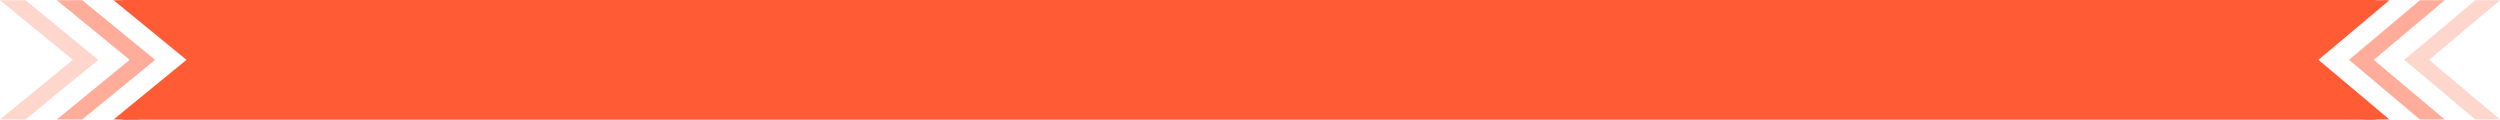 <svg xmlns="http://www.w3.org/2000/svg" width="999" height="47.824" viewBox="0 0 999 47.824">
  <g id="Group_119391" data-name="Group 119391" transform="translate(-455.632 -1057.773)">
    <g id="Group_119209" data-name="Group 119209" transform="translate(455.632 1057.773)">
      <path id="Path_4341" data-name="Path 4341" d="M569.438,123.338l-29.123,23.82h10.173l29.124-23.82-29.124-23.82H540.315Z" transform="translate(-494.918 -99.426)" fill="#ff5c35"/>
      <path id="Path_5855" data-name="Path 5855" d="M0,0H900.745L871.983,22.932l28.762,24.892H0L34,24.384Z" transform="translate(48.733)" fill="#ff5c35"/>
      <path id="Path_4342" data-name="Path 4342" d="M520.994,147.157l29.124-23.82L520.994,99.518h10.175l29.123,23.819-29.123,23.82Z" transform="translate(-498.296 -99.426)" fill="#ffad9a"/>
      <path id="Path_4343" data-name="Path 4343" d="M501.674,147.157l29.124-23.82L501.674,99.518h10.173l29.125,23.819-29.125,23.82Z" transform="translate(-501.674 -99.426)" fill="#ffd6cc"/>
      <g id="Group_119211" data-name="Group 119211" transform="translate(916.553 0.092)">
        <path id="Path_5856" data-name="Path 5856" d="M550.218,123.338l28.351,23.82h-9.9l-28.351-23.82,28.351-23.82h9.9Z" transform="translate(-540.315 -99.518)" fill="#ff5c35"/>
        <path id="Path_5857" data-name="Path 5857" d="M559.25,147.157,530.9,123.337,559.25,99.518h-9.9l-28.351,23.819,28.351,23.82Z" transform="translate(-498.899 -99.518)" fill="#ffad9a"/>
        <path id="Path_5858" data-name="Path 5858" d="M539.93,147.157l-28.351-23.82L539.93,99.518h-9.9l-28.352,23.819,28.352,23.82Z" transform="translate(-457.482 -99.518)" fill="#ffd6cc"/>
      </g>
    </g>
  </g>
</svg>
